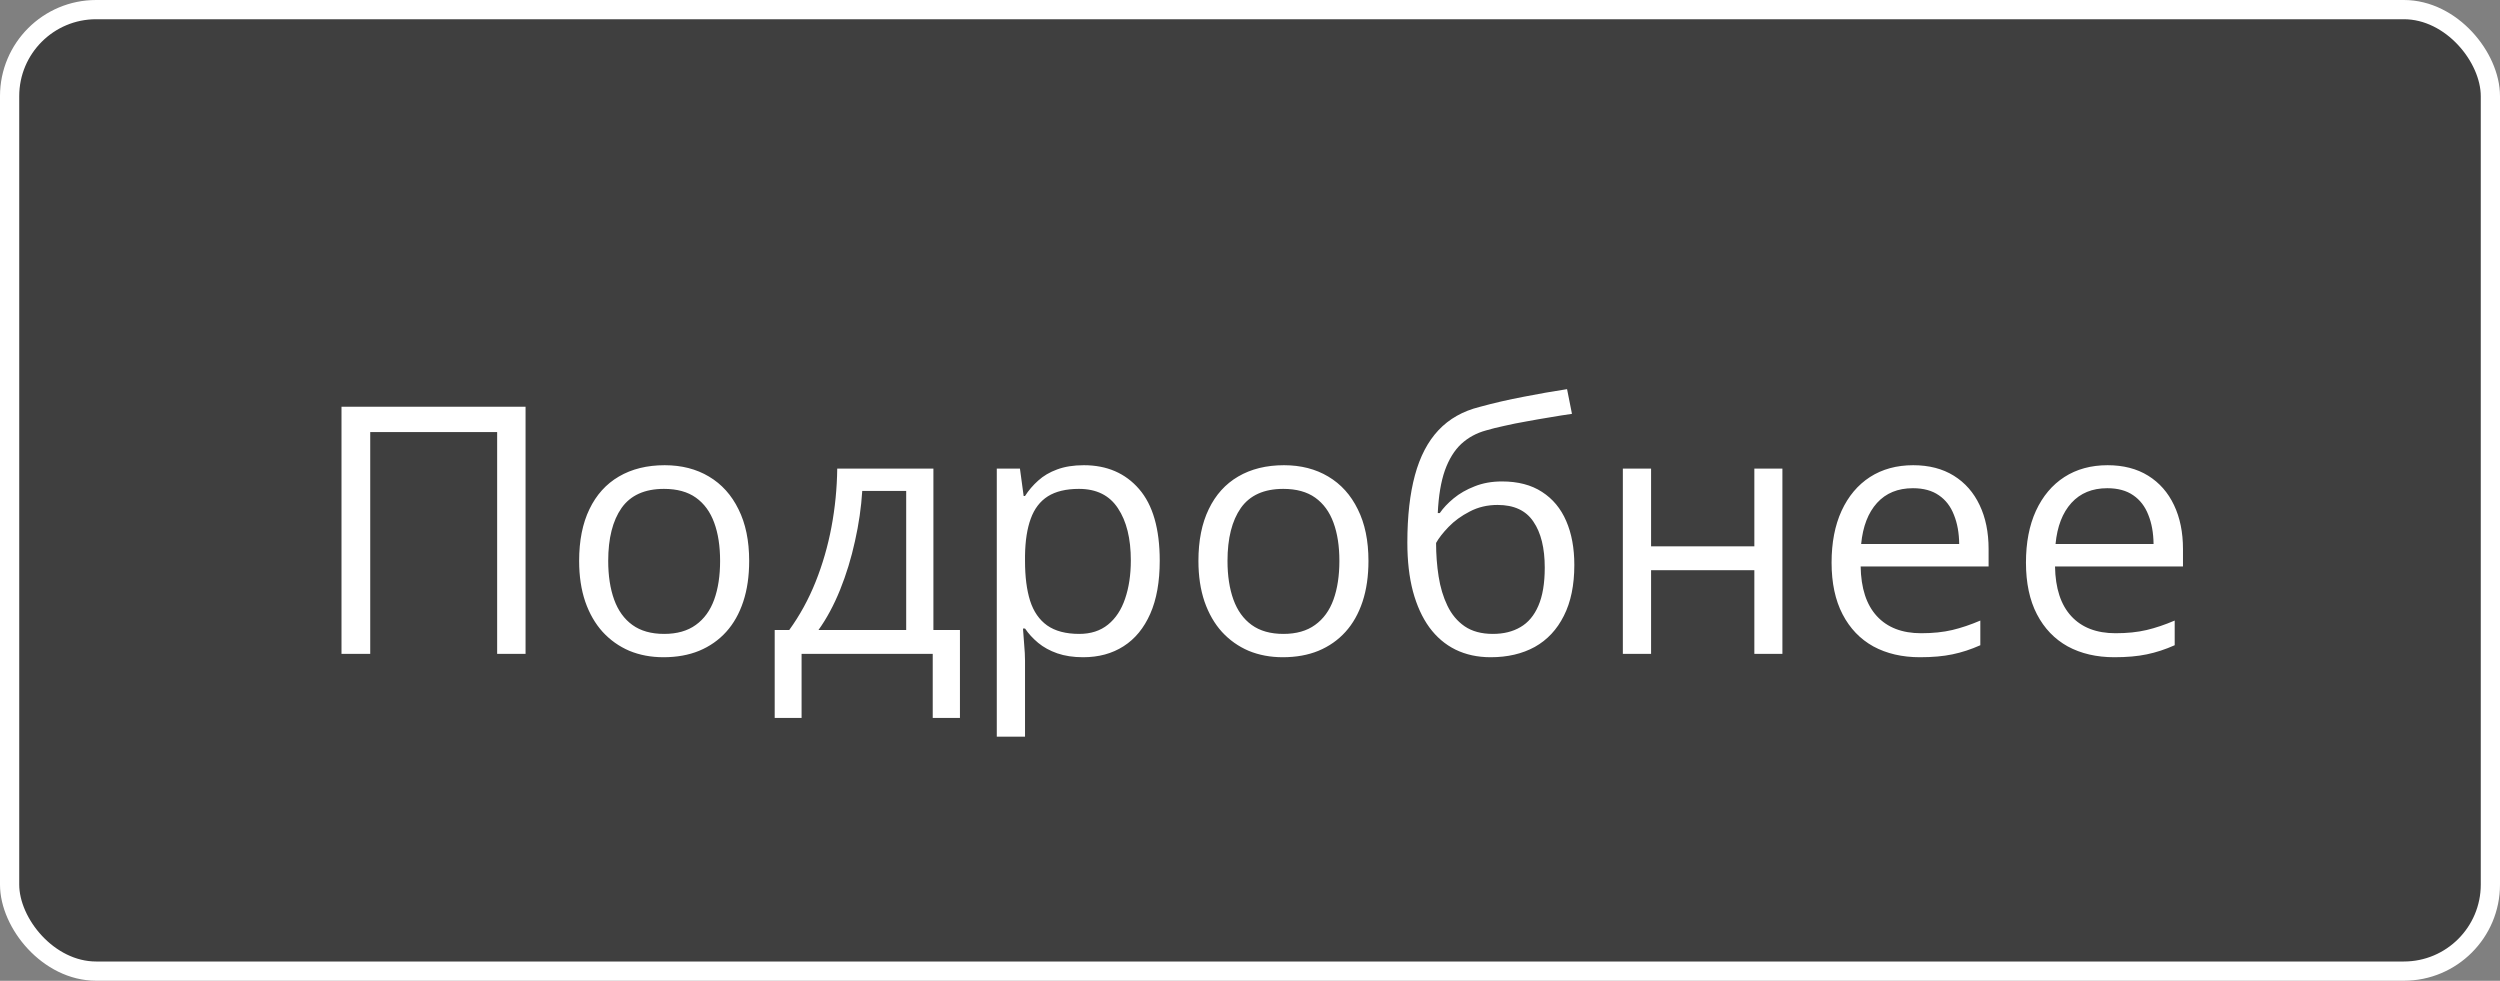 <?xml version="1.0" encoding="UTF-8"?> <svg xmlns="http://www.w3.org/2000/svg" width="130" height="51" viewBox="0 0 130 51" fill="none"><rect x="0" y="0" width="130" height="51" fill="#808080" stroke="none"/> <rect x="0.5" y="0.5" width="129" height="49.998" rx="4.5" fill="black" fill-opacity="0.51"></rect> <path d="M17.758 34V21.15H27.329V34H25.852V22.469H19.252V34H17.758ZM38.957 29.166C38.957 29.957 38.855 30.663 38.649 31.284C38.444 31.905 38.148 32.43 37.762 32.857C37.375 33.285 36.906 33.613 36.355 33.842C35.81 34.065 35.192 34.176 34.501 34.176C33.856 34.176 33.265 34.065 32.726 33.842C32.192 33.613 31.73 33.285 31.337 32.857C30.95 32.43 30.648 31.905 30.432 31.284C30.221 30.663 30.115 29.957 30.115 29.166C30.115 28.111 30.294 27.215 30.651 26.477C31.009 25.732 31.519 25.167 32.181 24.78C32.849 24.388 33.643 24.191 34.562 24.191C35.441 24.191 36.209 24.388 36.865 24.78C37.527 25.173 38.04 25.741 38.403 26.485C38.773 27.224 38.957 28.117 38.957 29.166ZM31.627 29.166C31.627 29.939 31.73 30.61 31.935 31.179C32.14 31.747 32.456 32.187 32.884 32.497C33.312 32.808 33.862 32.963 34.536 32.963C35.204 32.963 35.752 32.808 36.18 32.497C36.613 32.187 36.933 31.747 37.138 31.179C37.343 30.61 37.445 29.939 37.445 29.166C37.445 28.398 37.343 27.736 37.138 27.18C36.933 26.617 36.616 26.184 36.188 25.879C35.761 25.574 35.207 25.422 34.527 25.422C33.525 25.422 32.79 25.753 32.321 26.415C31.858 27.077 31.627 27.994 31.627 29.166ZM48.537 24.367V32.761H49.917V37.331H48.502V34H41.682V37.331H40.284V32.761H41.04C41.591 31.999 42.048 31.164 42.411 30.256C42.774 29.348 43.05 28.395 43.237 27.399C43.425 26.398 43.524 25.387 43.536 24.367H48.537ZM47.122 25.527H44.837C44.784 26.383 44.658 27.253 44.459 28.138C44.266 29.023 44.008 29.866 43.685 30.669C43.363 31.466 42.988 32.163 42.56 32.761H47.122V25.527ZM56.359 24.191C57.56 24.191 58.519 24.605 59.233 25.431C59.948 26.257 60.306 27.499 60.306 29.157C60.306 30.253 60.142 31.173 59.813 31.917C59.485 32.661 59.023 33.224 58.425 33.605C57.833 33.985 57.133 34.176 56.324 34.176C55.815 34.176 55.366 34.108 54.98 33.974C54.593 33.839 54.262 33.657 53.986 33.429C53.711 33.2 53.482 32.951 53.301 32.682H53.195C53.213 32.91 53.233 33.185 53.257 33.508C53.286 33.83 53.301 34.111 53.301 34.352V38.307H51.833V24.367H53.037L53.23 25.791H53.301C53.488 25.498 53.717 25.231 53.986 24.991C54.256 24.745 54.584 24.552 54.971 24.411C55.363 24.265 55.826 24.191 56.359 24.191ZM56.105 25.422C55.437 25.422 54.898 25.551 54.487 25.809C54.083 26.066 53.787 26.453 53.6 26.969C53.412 27.479 53.312 28.12 53.301 28.894V29.175C53.301 29.989 53.389 30.678 53.565 31.24C53.746 31.803 54.042 32.23 54.452 32.523C54.868 32.816 55.425 32.963 56.122 32.963C56.72 32.963 57.218 32.802 57.616 32.48C58.015 32.157 58.31 31.709 58.504 31.135C58.703 30.555 58.803 29.89 58.803 29.14C58.803 28.003 58.58 27.101 58.135 26.433C57.695 25.759 57.019 25.422 56.105 25.422ZM71.16 29.166C71.16 29.957 71.058 30.663 70.853 31.284C70.647 31.905 70.352 32.43 69.965 32.857C69.578 33.285 69.109 33.613 68.559 33.842C68.014 34.065 67.395 34.176 66.704 34.176C66.06 34.176 65.468 34.065 64.929 33.842C64.395 33.613 63.933 33.285 63.54 32.857C63.153 32.43 62.852 31.905 62.635 31.284C62.424 30.663 62.318 29.957 62.318 29.166C62.318 28.111 62.497 27.215 62.855 26.477C63.212 25.732 63.722 25.167 64.384 24.78C65.052 24.388 65.846 24.191 66.766 24.191C67.644 24.191 68.412 24.388 69.068 24.78C69.731 25.173 70.243 25.741 70.606 26.485C70.976 27.224 71.16 28.117 71.16 29.166ZM63.83 29.166C63.83 29.939 63.933 30.61 64.138 31.179C64.343 31.747 64.659 32.187 65.087 32.497C65.515 32.808 66.065 32.963 66.739 32.963C67.407 32.963 67.955 32.808 68.383 32.497C68.816 32.187 69.136 31.747 69.341 31.179C69.546 30.61 69.648 29.939 69.648 29.166C69.648 28.398 69.546 27.736 69.341 27.18C69.136 26.617 68.819 26.184 68.392 25.879C67.964 25.574 67.41 25.422 66.731 25.422C65.728 25.422 64.993 25.753 64.524 26.415C64.061 27.077 63.83 27.994 63.83 29.166ZM73.182 28.217C73.182 26.846 73.314 25.677 73.577 24.71C73.841 23.737 74.248 22.958 74.799 22.372C75.356 21.78 76.07 21.376 76.943 21.159C77.693 20.954 78.455 20.778 79.228 20.632C80.002 20.48 80.755 20.348 81.487 20.236L81.742 21.52C81.373 21.572 80.986 21.634 80.582 21.704C80.178 21.769 79.773 21.839 79.369 21.915C78.965 21.985 78.584 22.061 78.227 22.144C77.869 22.22 77.553 22.299 77.277 22.381C76.779 22.516 76.349 22.75 75.985 23.084C75.628 23.418 75.344 23.878 75.133 24.464C74.928 25.05 74.805 25.788 74.764 26.679H74.869C75.045 26.421 75.285 26.166 75.59 25.914C75.894 25.662 76.258 25.454 76.68 25.29C77.102 25.12 77.576 25.035 78.103 25.035C78.936 25.035 79.63 25.217 80.186 25.58C80.743 25.938 81.162 26.441 81.443 27.092C81.725 27.742 81.865 28.504 81.865 29.377C81.865 30.426 81.684 31.308 81.32 32.023C80.963 32.737 80.459 33.276 79.809 33.64C79.158 33.997 78.394 34.176 77.515 34.176C76.835 34.176 76.226 34.044 75.686 33.78C75.153 33.517 74.699 33.13 74.324 32.62C73.955 32.11 73.671 31.486 73.472 30.748C73.278 30.01 73.182 29.166 73.182 28.217ZM77.629 32.963C78.186 32.963 78.663 32.846 79.061 32.611C79.466 32.377 79.776 32.008 79.993 31.504C80.216 30.994 80.327 30.332 80.327 29.518C80.327 28.498 80.131 27.701 79.738 27.127C79.352 26.547 78.731 26.257 77.875 26.257C77.342 26.257 76.858 26.371 76.425 26.6C75.991 26.822 75.625 27.089 75.326 27.399C75.027 27.71 74.811 27.988 74.676 28.234C74.676 28.832 74.72 29.412 74.808 29.975C74.895 30.537 75.048 31.044 75.265 31.495C75.481 31.946 75.78 32.304 76.161 32.567C76.548 32.831 77.037 32.963 77.629 32.963ZM85.856 24.367V28.41H91.226V24.367H92.685V34H91.226V29.649H85.856V34H84.388V24.367H85.856ZM99.487 24.191C100.308 24.191 101.011 24.373 101.597 24.736C102.183 25.1 102.631 25.609 102.941 26.266C103.252 26.916 103.407 27.678 103.407 28.551V29.456H96.754C96.772 30.587 97.053 31.448 97.598 32.04C98.143 32.632 98.91 32.928 99.9 32.928C100.51 32.928 101.049 32.872 101.518 32.761C101.986 32.649 102.473 32.485 102.977 32.269V33.552C102.49 33.769 102.007 33.927 101.526 34.026C101.052 34.126 100.489 34.176 99.839 34.176C98.913 34.176 98.105 33.988 97.413 33.613C96.728 33.232 96.194 32.676 95.814 31.943C95.433 31.211 95.242 30.314 95.242 29.254C95.242 28.217 95.415 27.32 95.761 26.564C96.112 25.803 96.605 25.217 97.237 24.807C97.876 24.396 98.626 24.191 99.487 24.191ZM99.47 25.387C98.69 25.387 98.069 25.642 97.606 26.151C97.144 26.661 96.868 27.373 96.78 28.287H101.878C101.872 27.713 101.781 27.209 101.605 26.775C101.436 26.336 101.175 25.996 100.823 25.756C100.472 25.51 100.021 25.387 99.47 25.387ZM109.595 24.191C110.415 24.191 111.118 24.373 111.704 24.736C112.29 25.1 112.738 25.609 113.049 26.266C113.359 26.916 113.515 27.678 113.515 28.551V29.456H106.861C106.879 30.587 107.16 31.448 107.705 32.04C108.25 32.632 109.018 32.928 110.008 32.928C110.617 32.928 111.156 32.872 111.625 32.761C112.094 32.649 112.58 32.485 113.084 32.269V33.552C112.598 33.769 112.114 33.927 111.634 34.026C111.159 34.126 110.597 34.176 109.946 34.176C109.021 34.176 108.212 33.988 107.521 33.613C106.835 33.232 106.302 32.676 105.921 31.943C105.54 31.211 105.35 30.314 105.35 29.254C105.35 28.217 105.522 27.32 105.868 26.564C106.22 25.803 106.712 25.217 107.345 24.807C107.983 24.396 108.733 24.191 109.595 24.191ZM109.577 25.387C108.798 25.387 108.177 25.642 107.714 26.151C107.251 26.661 106.976 27.373 106.888 28.287H111.985C111.979 27.713 111.889 27.209 111.713 26.775C111.543 26.336 111.282 25.996 110.931 25.756C110.579 25.51 110.128 25.387 109.577 25.387Z" fill="white"></path> <rect x="0.5" y="0.5" width="129" height="49.998" rx="4.5" stroke="white"></rect> </svg> 